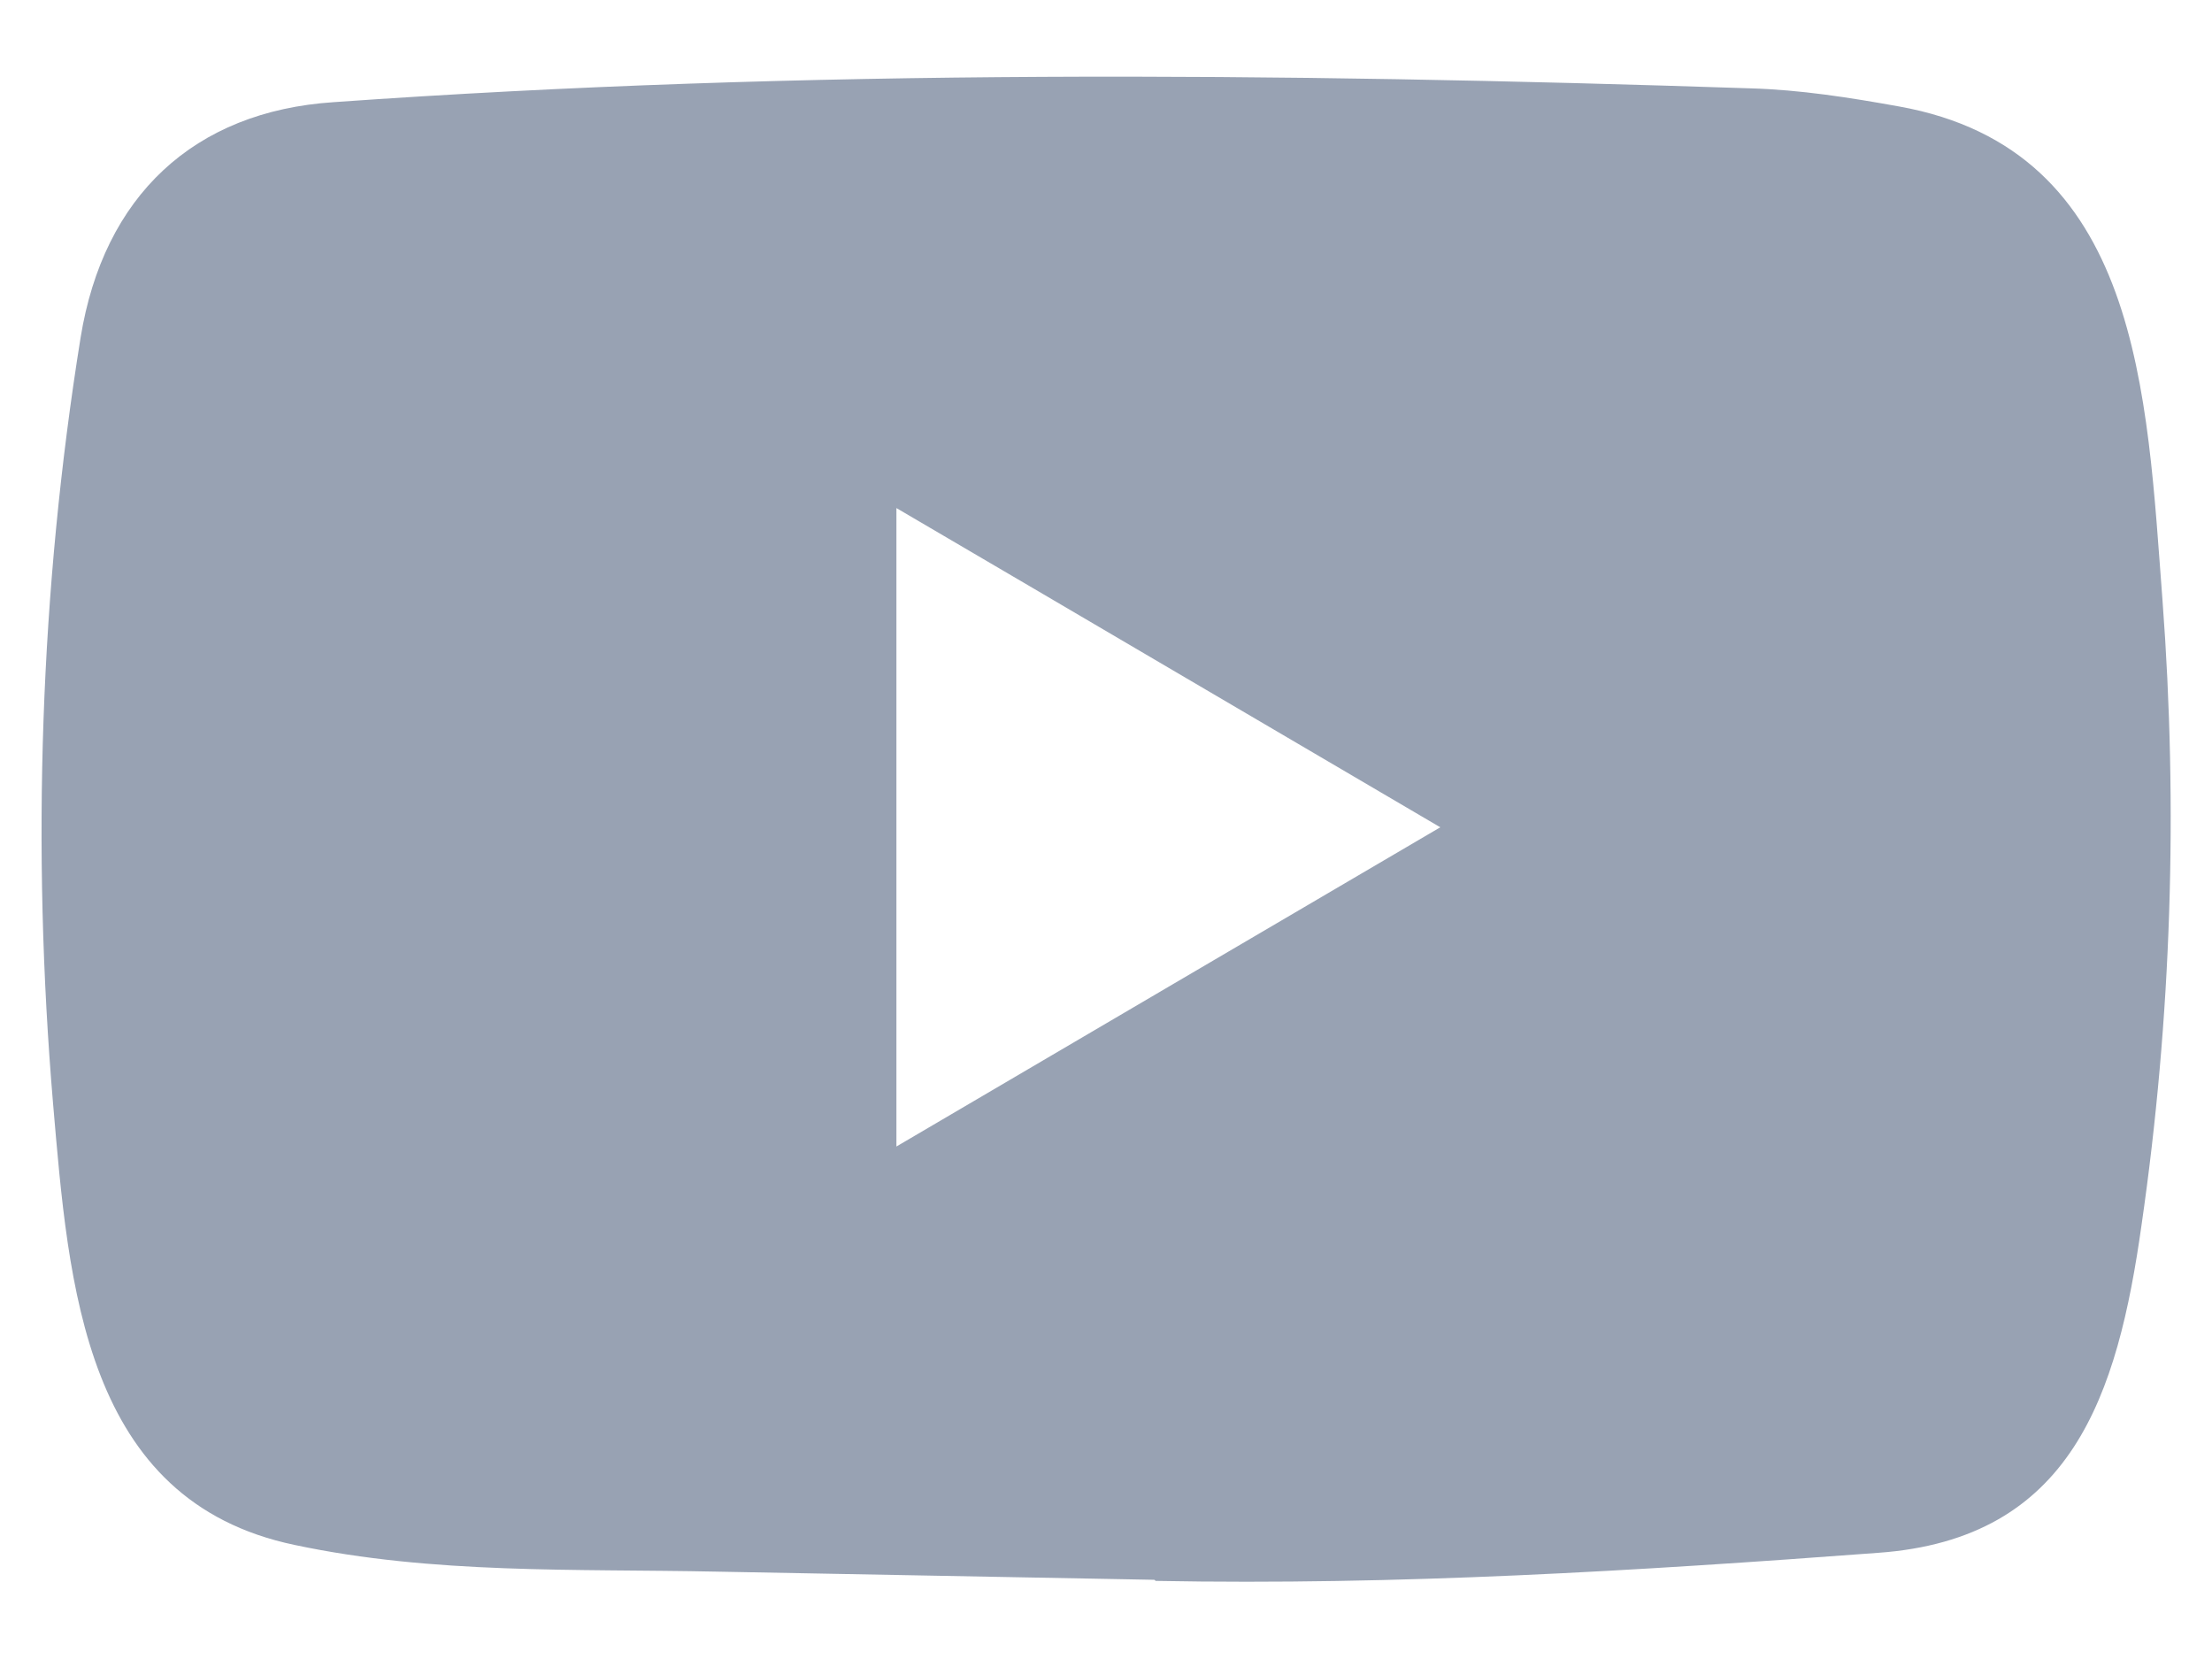 <svg width="16" height="12" viewBox="0 0 16 12" fill="none" xmlns="http://www.w3.org/2000/svg">
<path d="M8.342 11.427L5.182 11.368C4.16 11.347 3.134 11.388 2.131 11.175C0.605 10.856 0.497 9.295 0.384 7.985C0.228 6.143 0.289 4.268 0.583 2.442C0.749 1.417 1.402 0.806 2.413 0.739C5.823 0.497 9.257 0.526 12.66 0.639C13.02 0.649 13.382 0.706 13.736 0.77C15.485 1.083 15.528 2.853 15.642 4.343C15.755 5.848 15.707 7.361 15.491 8.856C15.317 10.094 14.985 11.132 13.585 11.232C11.831 11.363 10.116 11.468 8.357 11.435C8.357 11.427 8.347 11.427 8.342 11.427ZM6.484 8.293C7.807 7.517 9.104 6.754 10.418 5.984C9.094 5.208 7.799 4.445 6.484 3.675V8.293Z" fill="#98A2B3"/>
</svg>
